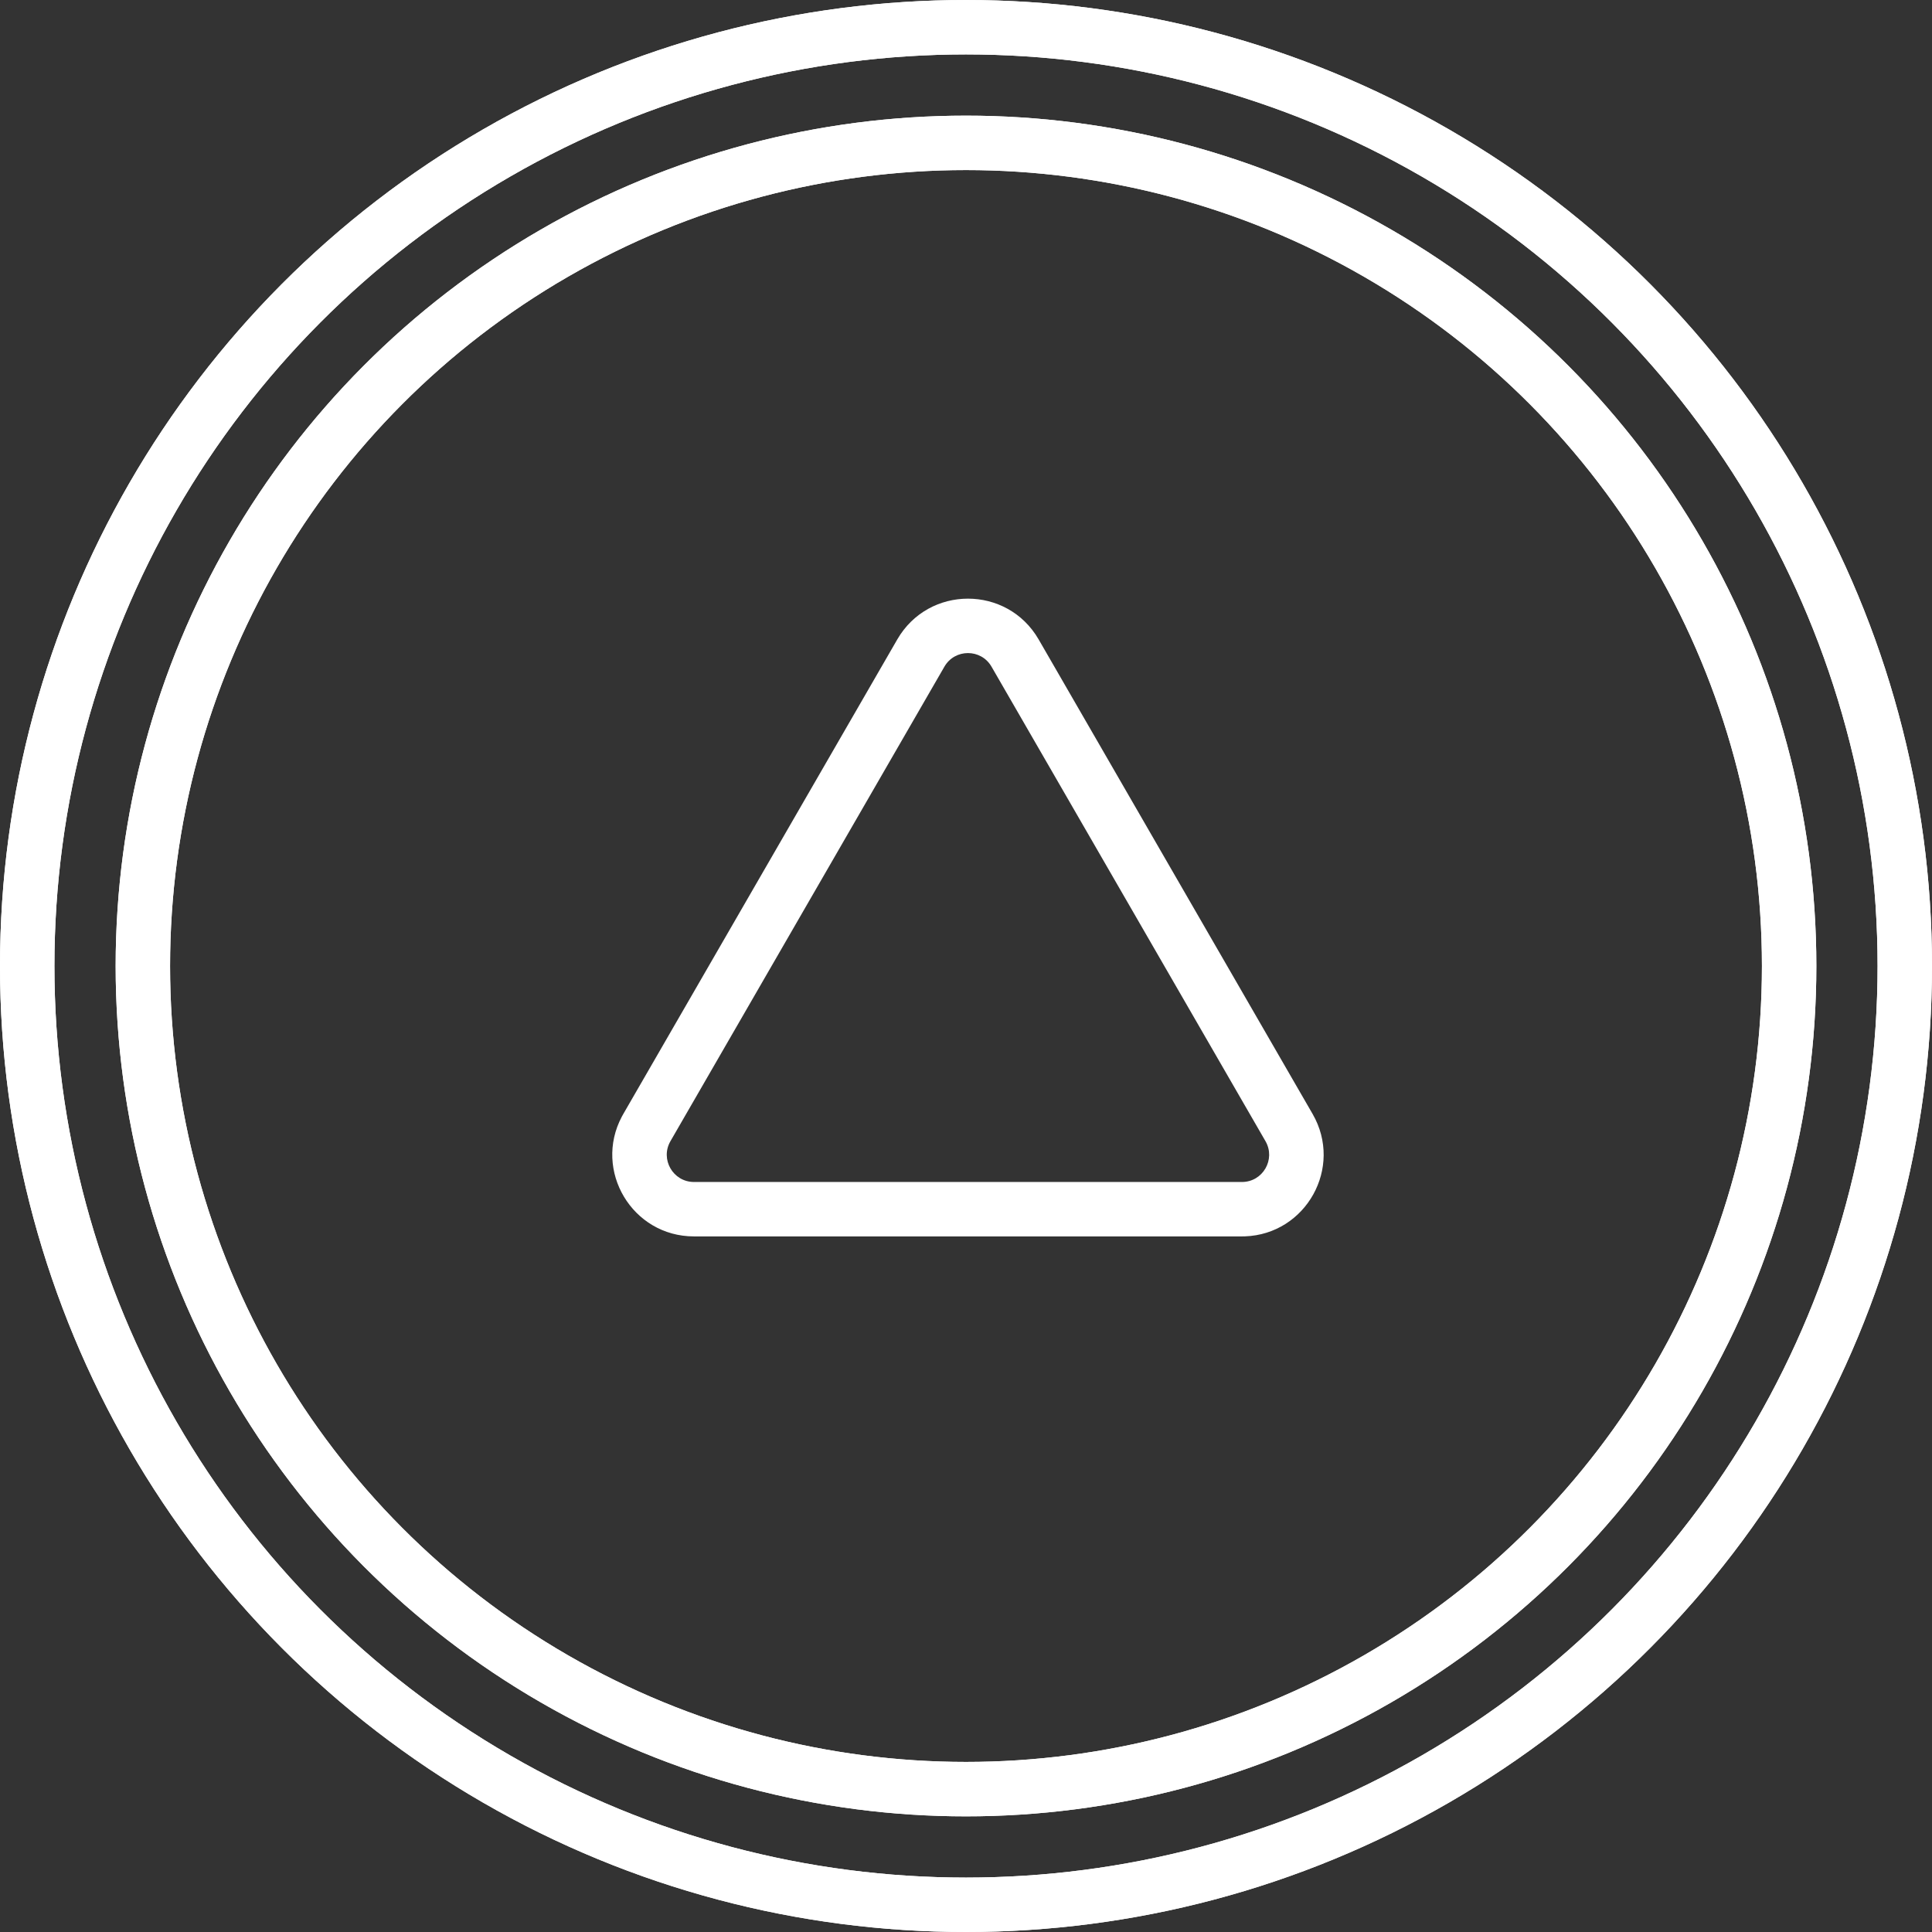 <svg width="284" height="284" viewBox="0 0 284 284" fill="none" xmlns="http://www.w3.org/2000/svg">
<rect x="0" y="0" width="284" height="284" fill="#333333" stroke="none"/>
<circle cx="142" cy="142" r="121" stroke="white" stroke-width="8"/>
<circle cx="142" cy="142" r="121" stroke="white" stroke-width="8"/>
<circle cx="142" cy="142" r="138" stroke="white" stroke-width="8"/>
<circle cx="142" cy="142" r="138" stroke="white" stroke-width="8"/>
<path d="M131.895 94C136.514 86 148.062 86 152.681 94L192.95 163.75C197.497 171.625 191.974 181.439 182.988 181.743L182.559 181.75V173.75C185.638 173.75 187.562 170.417 186.022 167.75L145.752 98C144.212 95.334 140.364 95.334 138.824 98L98.554 167.75C97.014 170.417 98.939 173.75 102.018 173.75V181.75C92.924 181.75 87.188 172.06 91.417 164.126L91.626 163.75L131.895 94ZM182.559 173.75V181.75H102.018V173.75H182.559Z" fill="white"/>
</svg>
